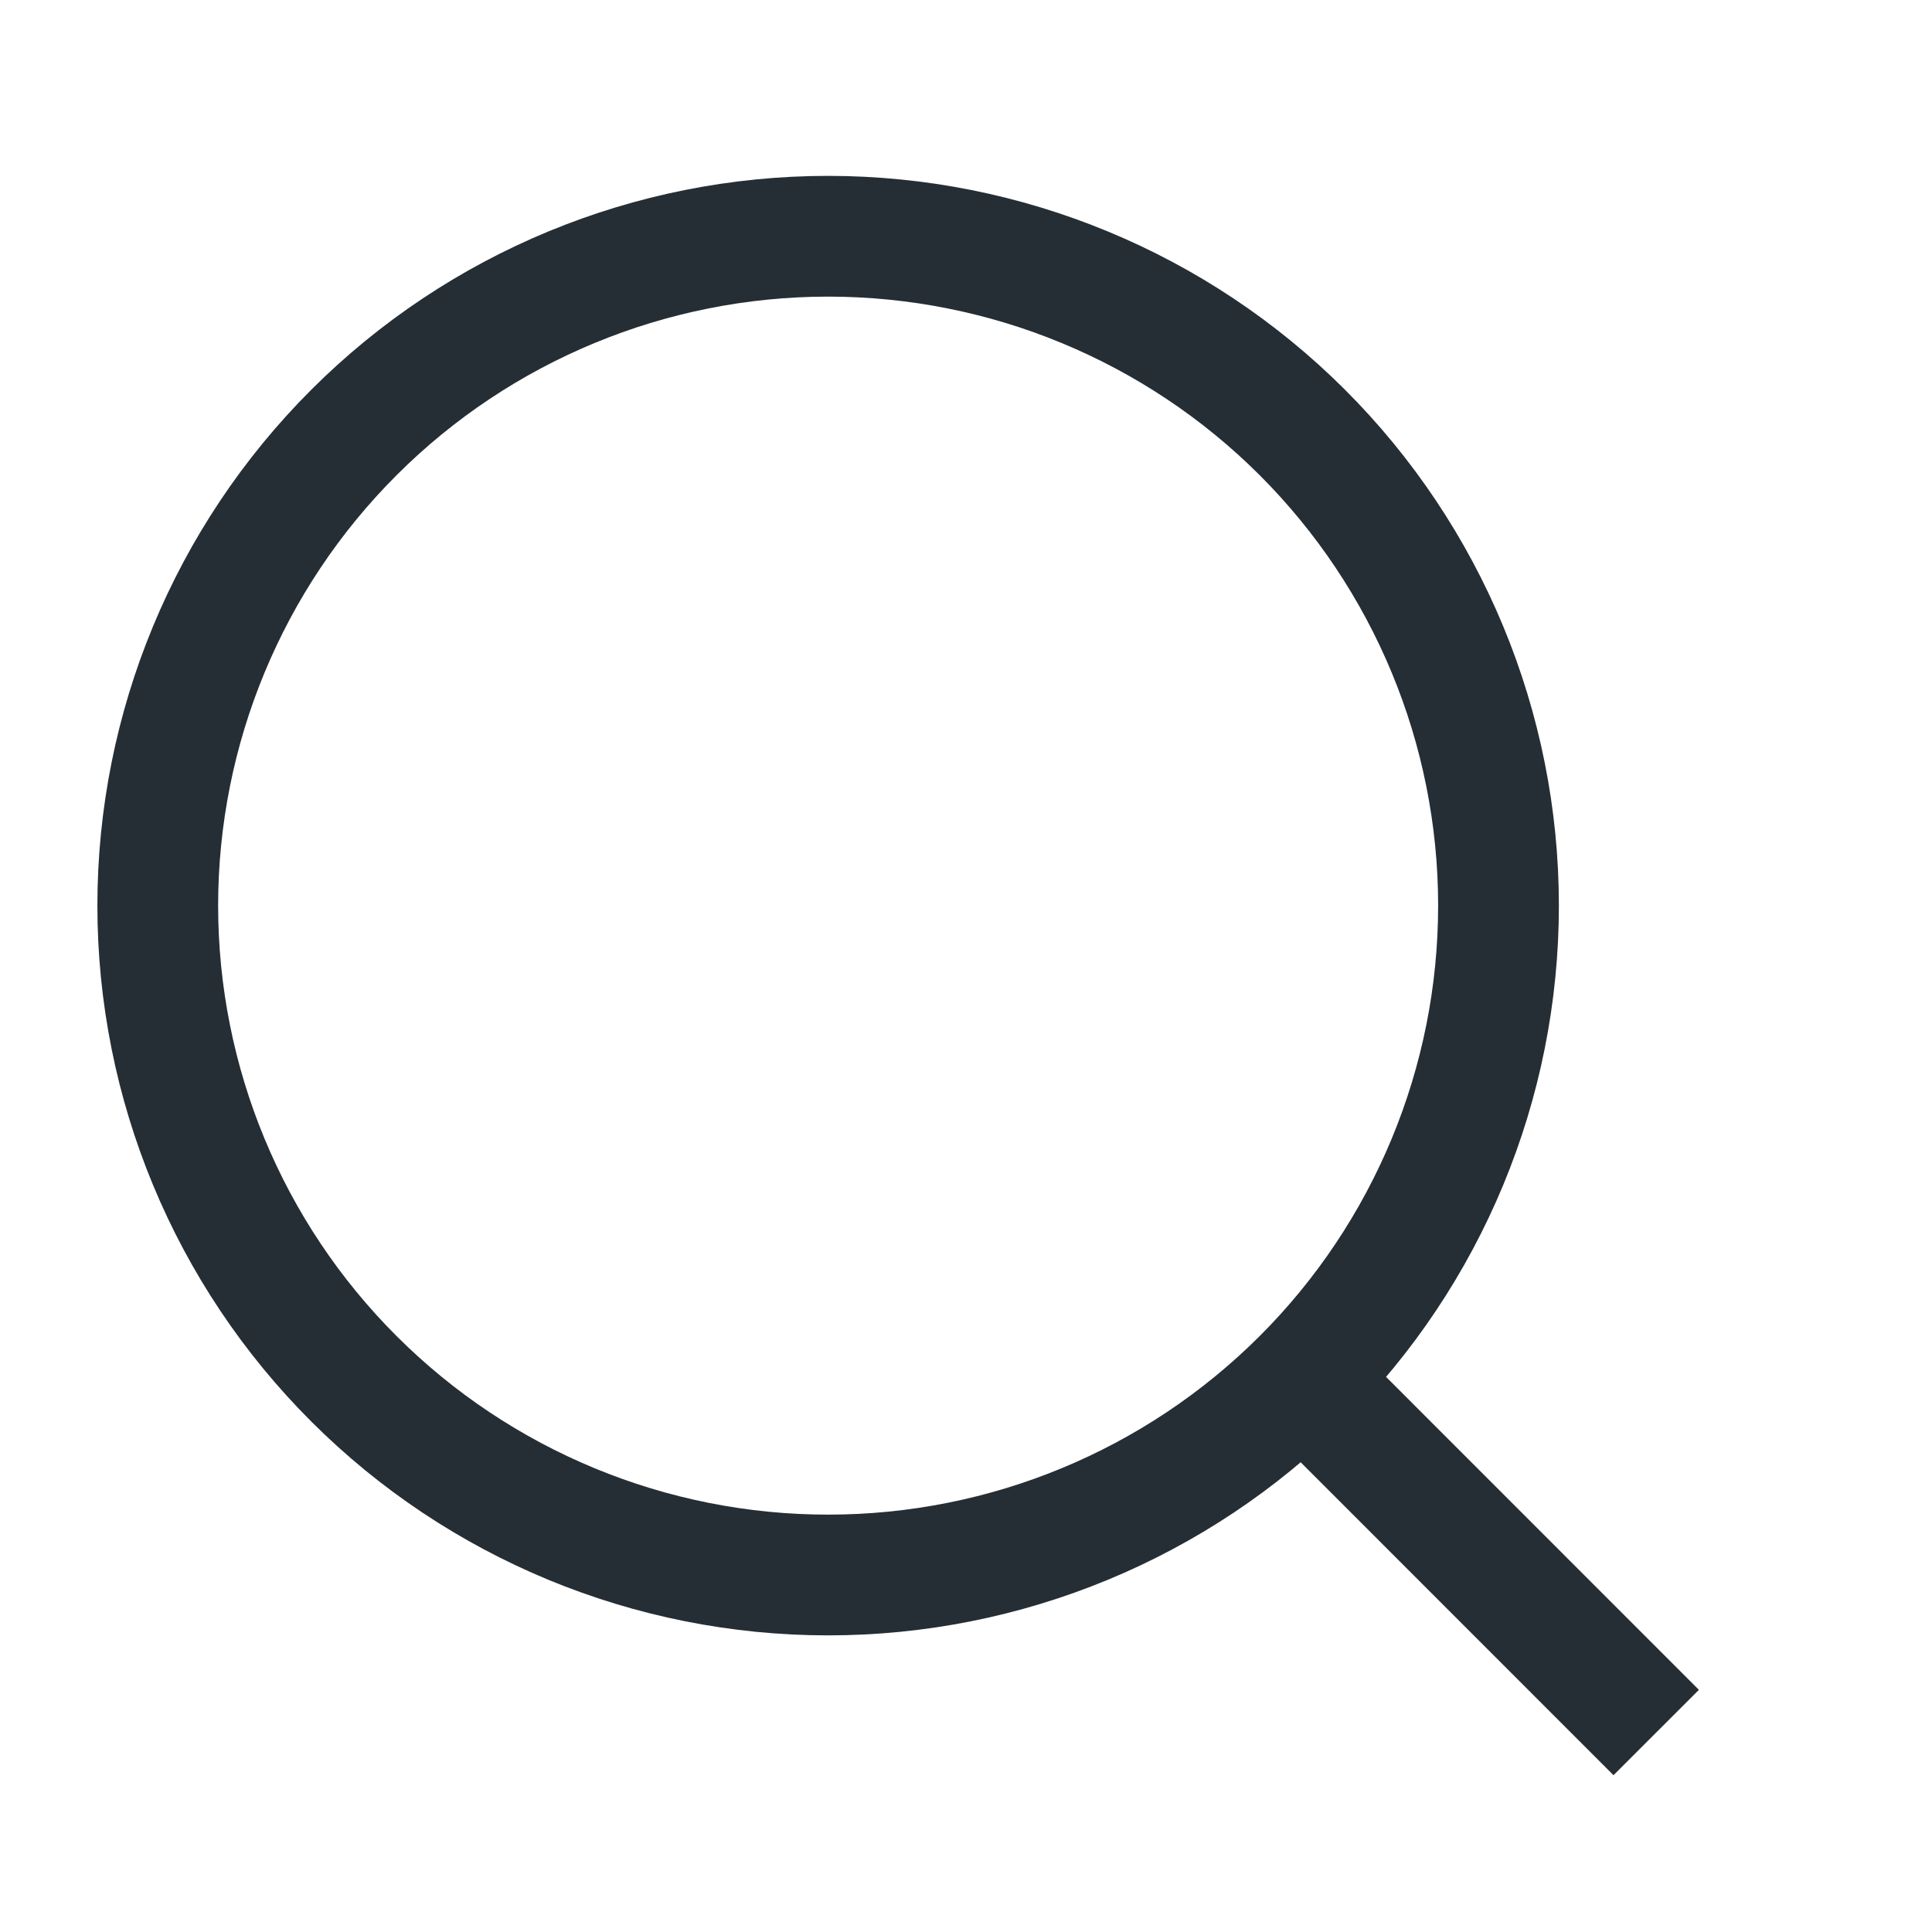 <?xml version="1.0" encoding="UTF-8"?> <svg xmlns="http://www.w3.org/2000/svg" width="32" height="32" viewBox="0 0 32 32" fill="none"> <path d="M27.432 28.696L21.572 22.834L27.432 28.696ZM24.82 15C24.82 17.941 23.65 20.761 21.568 22.84C19.485 24.919 16.661 26.087 13.716 26.087C10.771 26.087 7.947 24.919 5.865 22.84C3.782 20.761 2.613 17.941 2.613 15C2.613 12.06 3.782 9.24 5.865 7.16C7.947 5.081 10.771 3.913 13.716 3.913C16.661 3.913 19.485 5.081 21.568 7.16C23.65 9.24 24.82 12.06 24.82 15V15Z" stroke="#252E35" stroke-width="2" stroke-linecap="round"></path> </svg> 